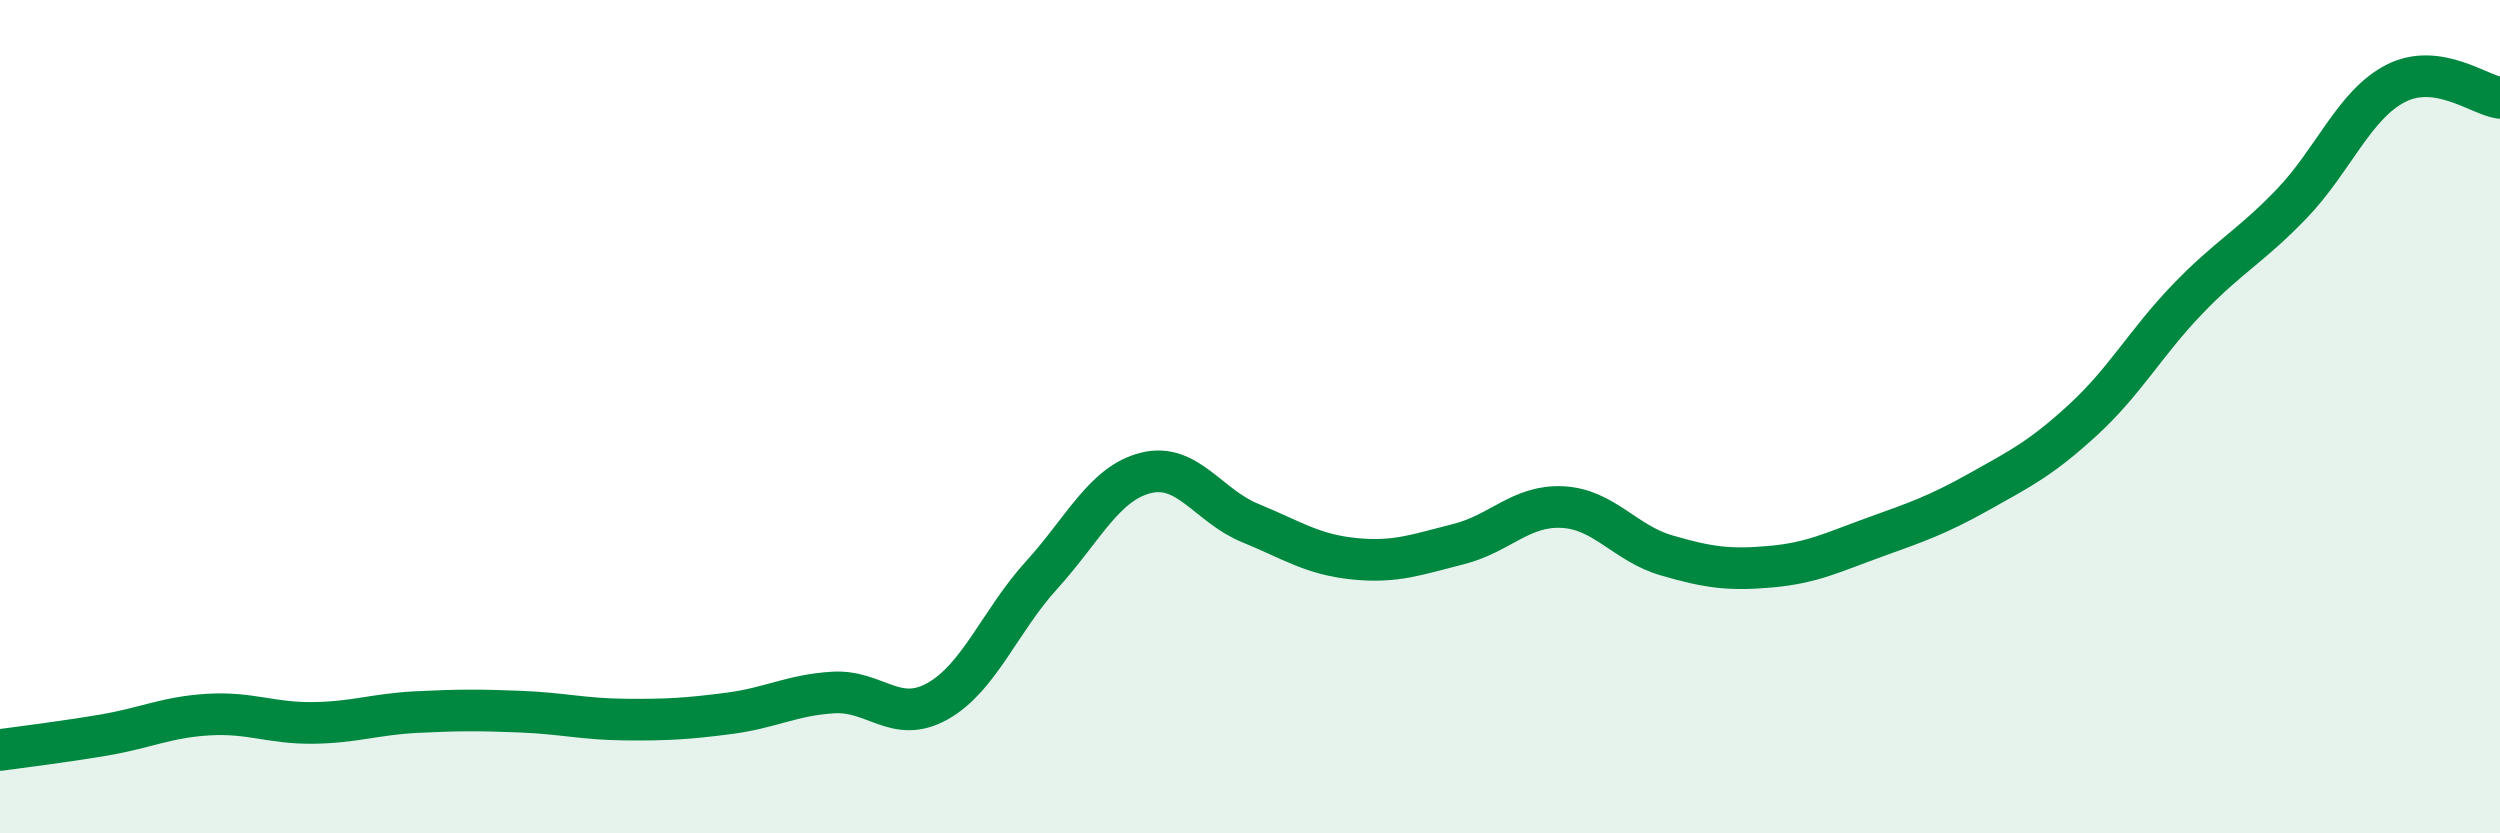 
    <svg width="60" height="20" viewBox="0 0 60 20" xmlns="http://www.w3.org/2000/svg">
      <path
        d="M 0,18 C 0.5,17.93 1.5,17.81 2.5,17.64 C 3.5,17.47 4,17.21 5,17.15 C 6,17.09 6.5,17.36 7.5,17.35 C 8.5,17.34 9,17.14 10,17.09 C 11,17.04 11.5,17.04 12.5,17.08 C 13.5,17.12 14,17.26 15,17.27 C 16,17.28 16.5,17.25 17.5,17.12 C 18.5,16.99 19,16.68 20,16.62 C 21,16.56 21.5,17.39 22.5,16.83 C 23.5,16.27 24,14.9 25,13.8 C 26,12.7 26.5,11.6 27.5,11.35 C 28.5,11.1 29,12.14 30,12.55 C 31,12.96 31.5,13.31 32.5,13.41 C 33.5,13.51 34,13.31 35,13.06 C 36,12.81 36.5,12.12 37.5,12.17 C 38.5,12.22 39,13.04 40,13.33 C 41,13.62 41.5,13.69 42.5,13.6 C 43.5,13.51 44,13.25 45,12.89 C 46,12.53 46.5,12.36 47.5,11.8 C 48.5,11.24 49,10.99 50,10.07 C 51,9.15 51.5,8.22 52.5,7.18 C 53.5,6.14 54,5.93 55,4.89 C 56,3.85 56.5,2.51 57.5,2 C 58.5,1.49 59.5,2.28 60,2.35L60 20L0 20Z"
        fill="#008740"
        opacity="0.1"
        stroke-linecap="round"
        stroke-linejoin="round"
      />
      <path
        d="M 0,18 C 0.5,17.93 1.5,17.81 2.5,17.64 C 3.5,17.47 4,17.21 5,17.15 C 6,17.09 6.5,17.36 7.5,17.35 C 8.5,17.34 9,17.14 10,17.09 C 11,17.04 11.5,17.04 12.5,17.08 C 13.5,17.12 14,17.26 15,17.27 C 16,17.28 16.5,17.25 17.5,17.12 C 18.5,16.99 19,16.68 20,16.62 C 21,16.56 21.5,17.39 22.5,16.83 C 23.5,16.27 24,14.9 25,13.8 C 26,12.7 26.5,11.6 27.5,11.35 C 28.5,11.1 29,12.14 30,12.55 C 31,12.96 31.5,13.31 32.5,13.41 C 33.5,13.51 34,13.31 35,13.06 C 36,12.81 36.5,12.12 37.5,12.17 C 38.5,12.22 39,13.04 40,13.33 C 41,13.62 41.5,13.69 42.5,13.6 C 43.5,13.51 44,13.25 45,12.89 C 46,12.53 46.5,12.36 47.5,11.8 C 48.5,11.24 49,10.99 50,10.07 C 51,9.15 51.5,8.22 52.5,7.18 C 53.5,6.14 54,5.93 55,4.89 C 56,3.85 56.5,2.51 57.5,2 C 58.5,1.49 59.5,2.28 60,2.35"
        stroke="#008740"
        stroke-width="1"
        fill="none"
        stroke-linecap="round"
        stroke-linejoin="round"
      />
    </svg>
  
